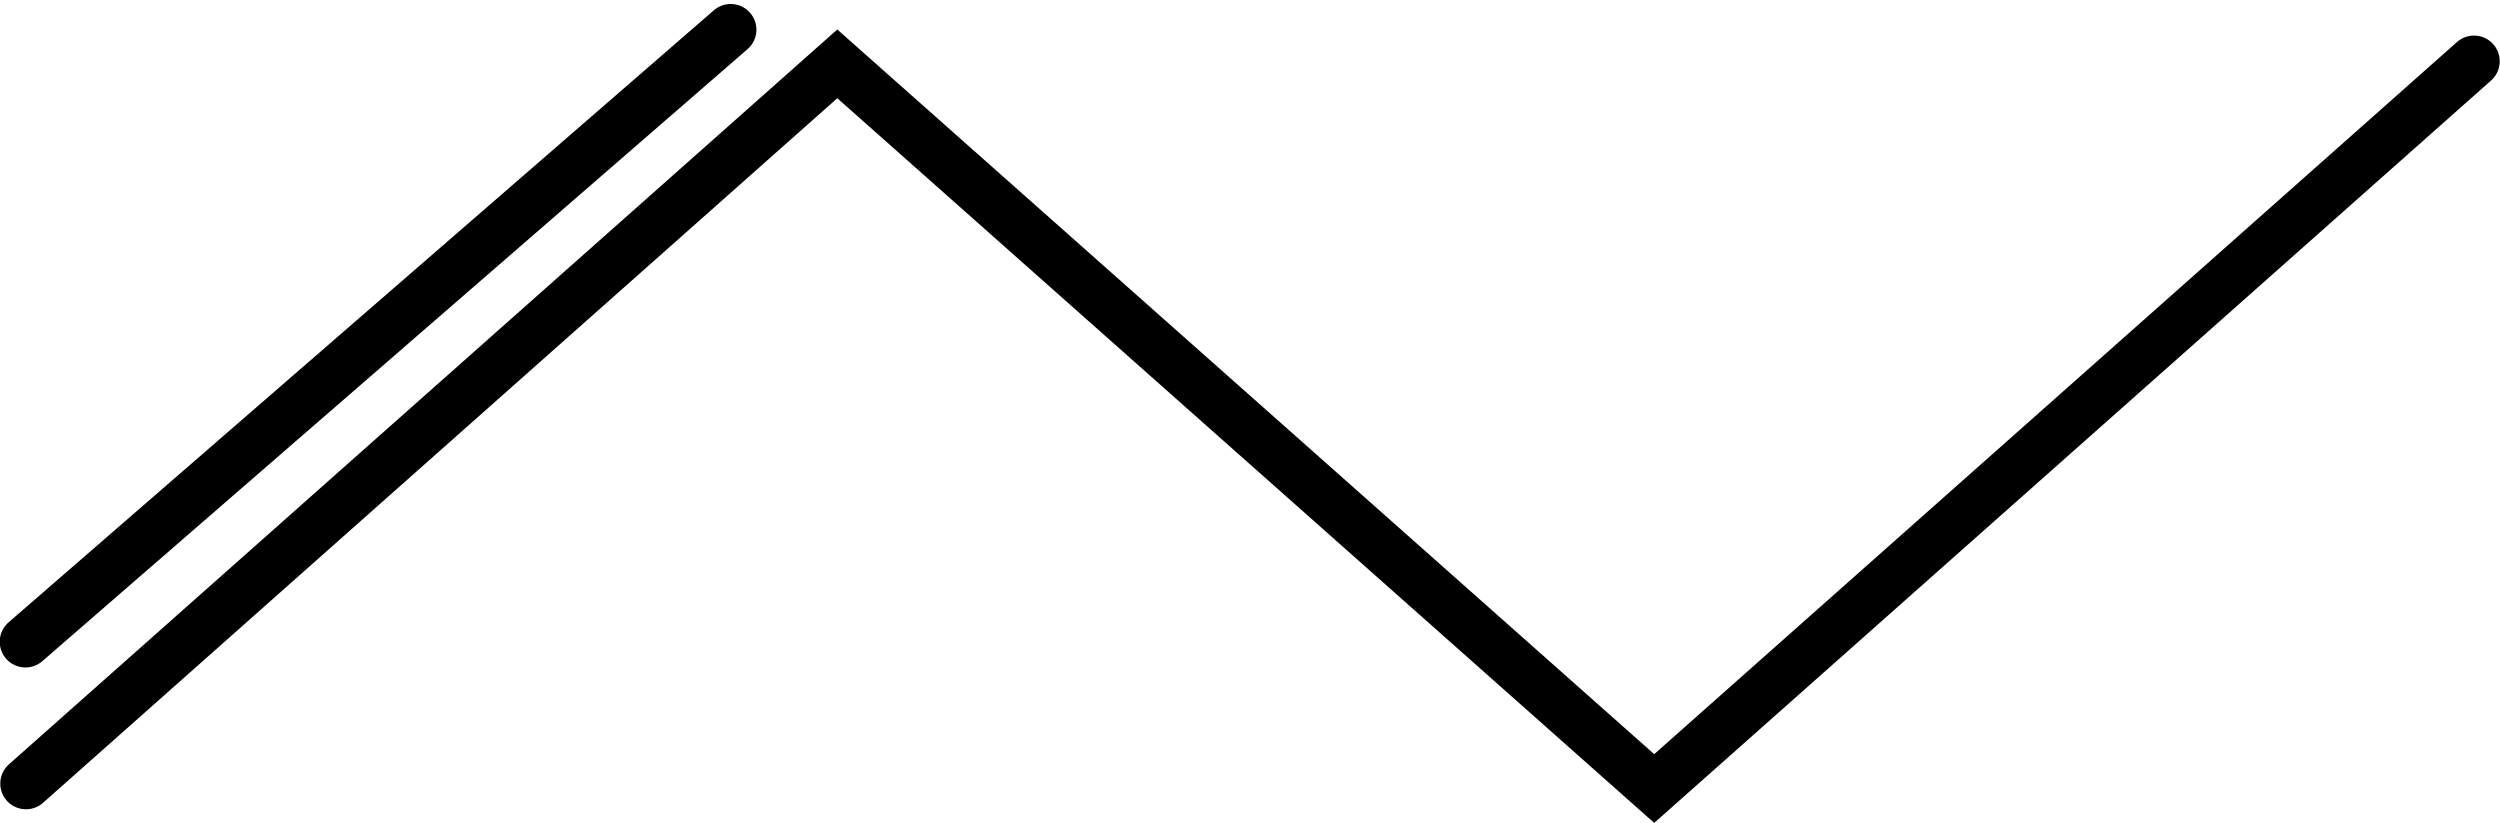<?xml version="1.0" encoding="UTF-8" standalone="no"?>
<svg
   xmlns:dc="http://purl.org/dc/elements/1.1/"
   xmlns:cc="http://creativecommons.org/ns#"
   xmlns:rdf="http://www.w3.org/1999/02/22-rdf-syntax-ns#"
   xmlns:svg="http://www.w3.org/2000/svg"
   xmlns="http://www.w3.org/2000/svg"
   xmlns:sodipodi="http://sodipodi.sourceforge.net/DTD/sodipodi-0.dtd"
   xmlns:inkscape="http://www.inkscape.org/namespaces/inkscape"
   width="486.221"
   height="160.043"
   stroke-miterlimit="10"
   id="svg2"
   version="1.1"
   inkscape:version="0.91 r13725"
   sodipodi:docname="Line-1-butene.svg"
   style="color-interpolation:auto;fill:#000000;fill-opacity:1;stroke:#000000;stroke-width:1;stroke-linecap:square;stroke-linejoin:miter;stroke-miterlimit:10;stroke-dasharray:none;stroke-dashoffset:0;stroke-opacity:1;color-rendering:auto;image-rendering:auto;shape-rendering:auto">
  <defs
     id="defs40" />
  <sodipodi:namedview
     pagecolor="#ffffff"
     bordercolor="#666666"
     borderopacity="1"
     objecttolerance="10"
     gridtolerance="10"
     guidetolerance="10"
     inkscape:pageopacity="0"
     inkscape:pageshadow="2"
     inkscape:window-width="1652"
     inkscape:window-height="1035"
     id="namedview38"
     showgrid="false"
     inkscape:zoom="1.1742258"
     inkscape:cx="252.81171"
     inkscape:cy="77.821355"
     inkscape:window-x="0"
     inkscape:window-y="0"
     inkscape:window-maximized="0"
     inkscape:current-layer="svg2"
     fit-margin-top="0"
     fit-margin-left="0"
     fit-margin-right="0"
     fit-margin-bottom="0" />
  <path
     style="fill:none;fill-rule:evenodd;stroke:#000000;stroke-width:10;stroke-linecap:round;stroke-linejoin:miter;stroke-miterlimit:10;stroke-dasharray:none;stroke-opacity:1"
     d="M 5.053,152.395 162.845,12.419 321.724,153.359 481.167,11.918"
     id="path4172"
     inkscape:connector-curvature="0" />
  <path
     style="fill:none;fill-rule:evenodd;stroke:#000000;stroke-width:10;stroke-linecap:round;stroke-linejoin:miter;stroke-miterlimit:10;stroke-dasharray:none;stroke-opacity:1"
     d="M 4.945,124.816 142.114,5.776"
     id="path4193"
     inkscape:connector-curvature="0"
     inkscape:transform-center-x="72.949997"
     inkscape:transform-center-y="63.229376" />
</svg>
